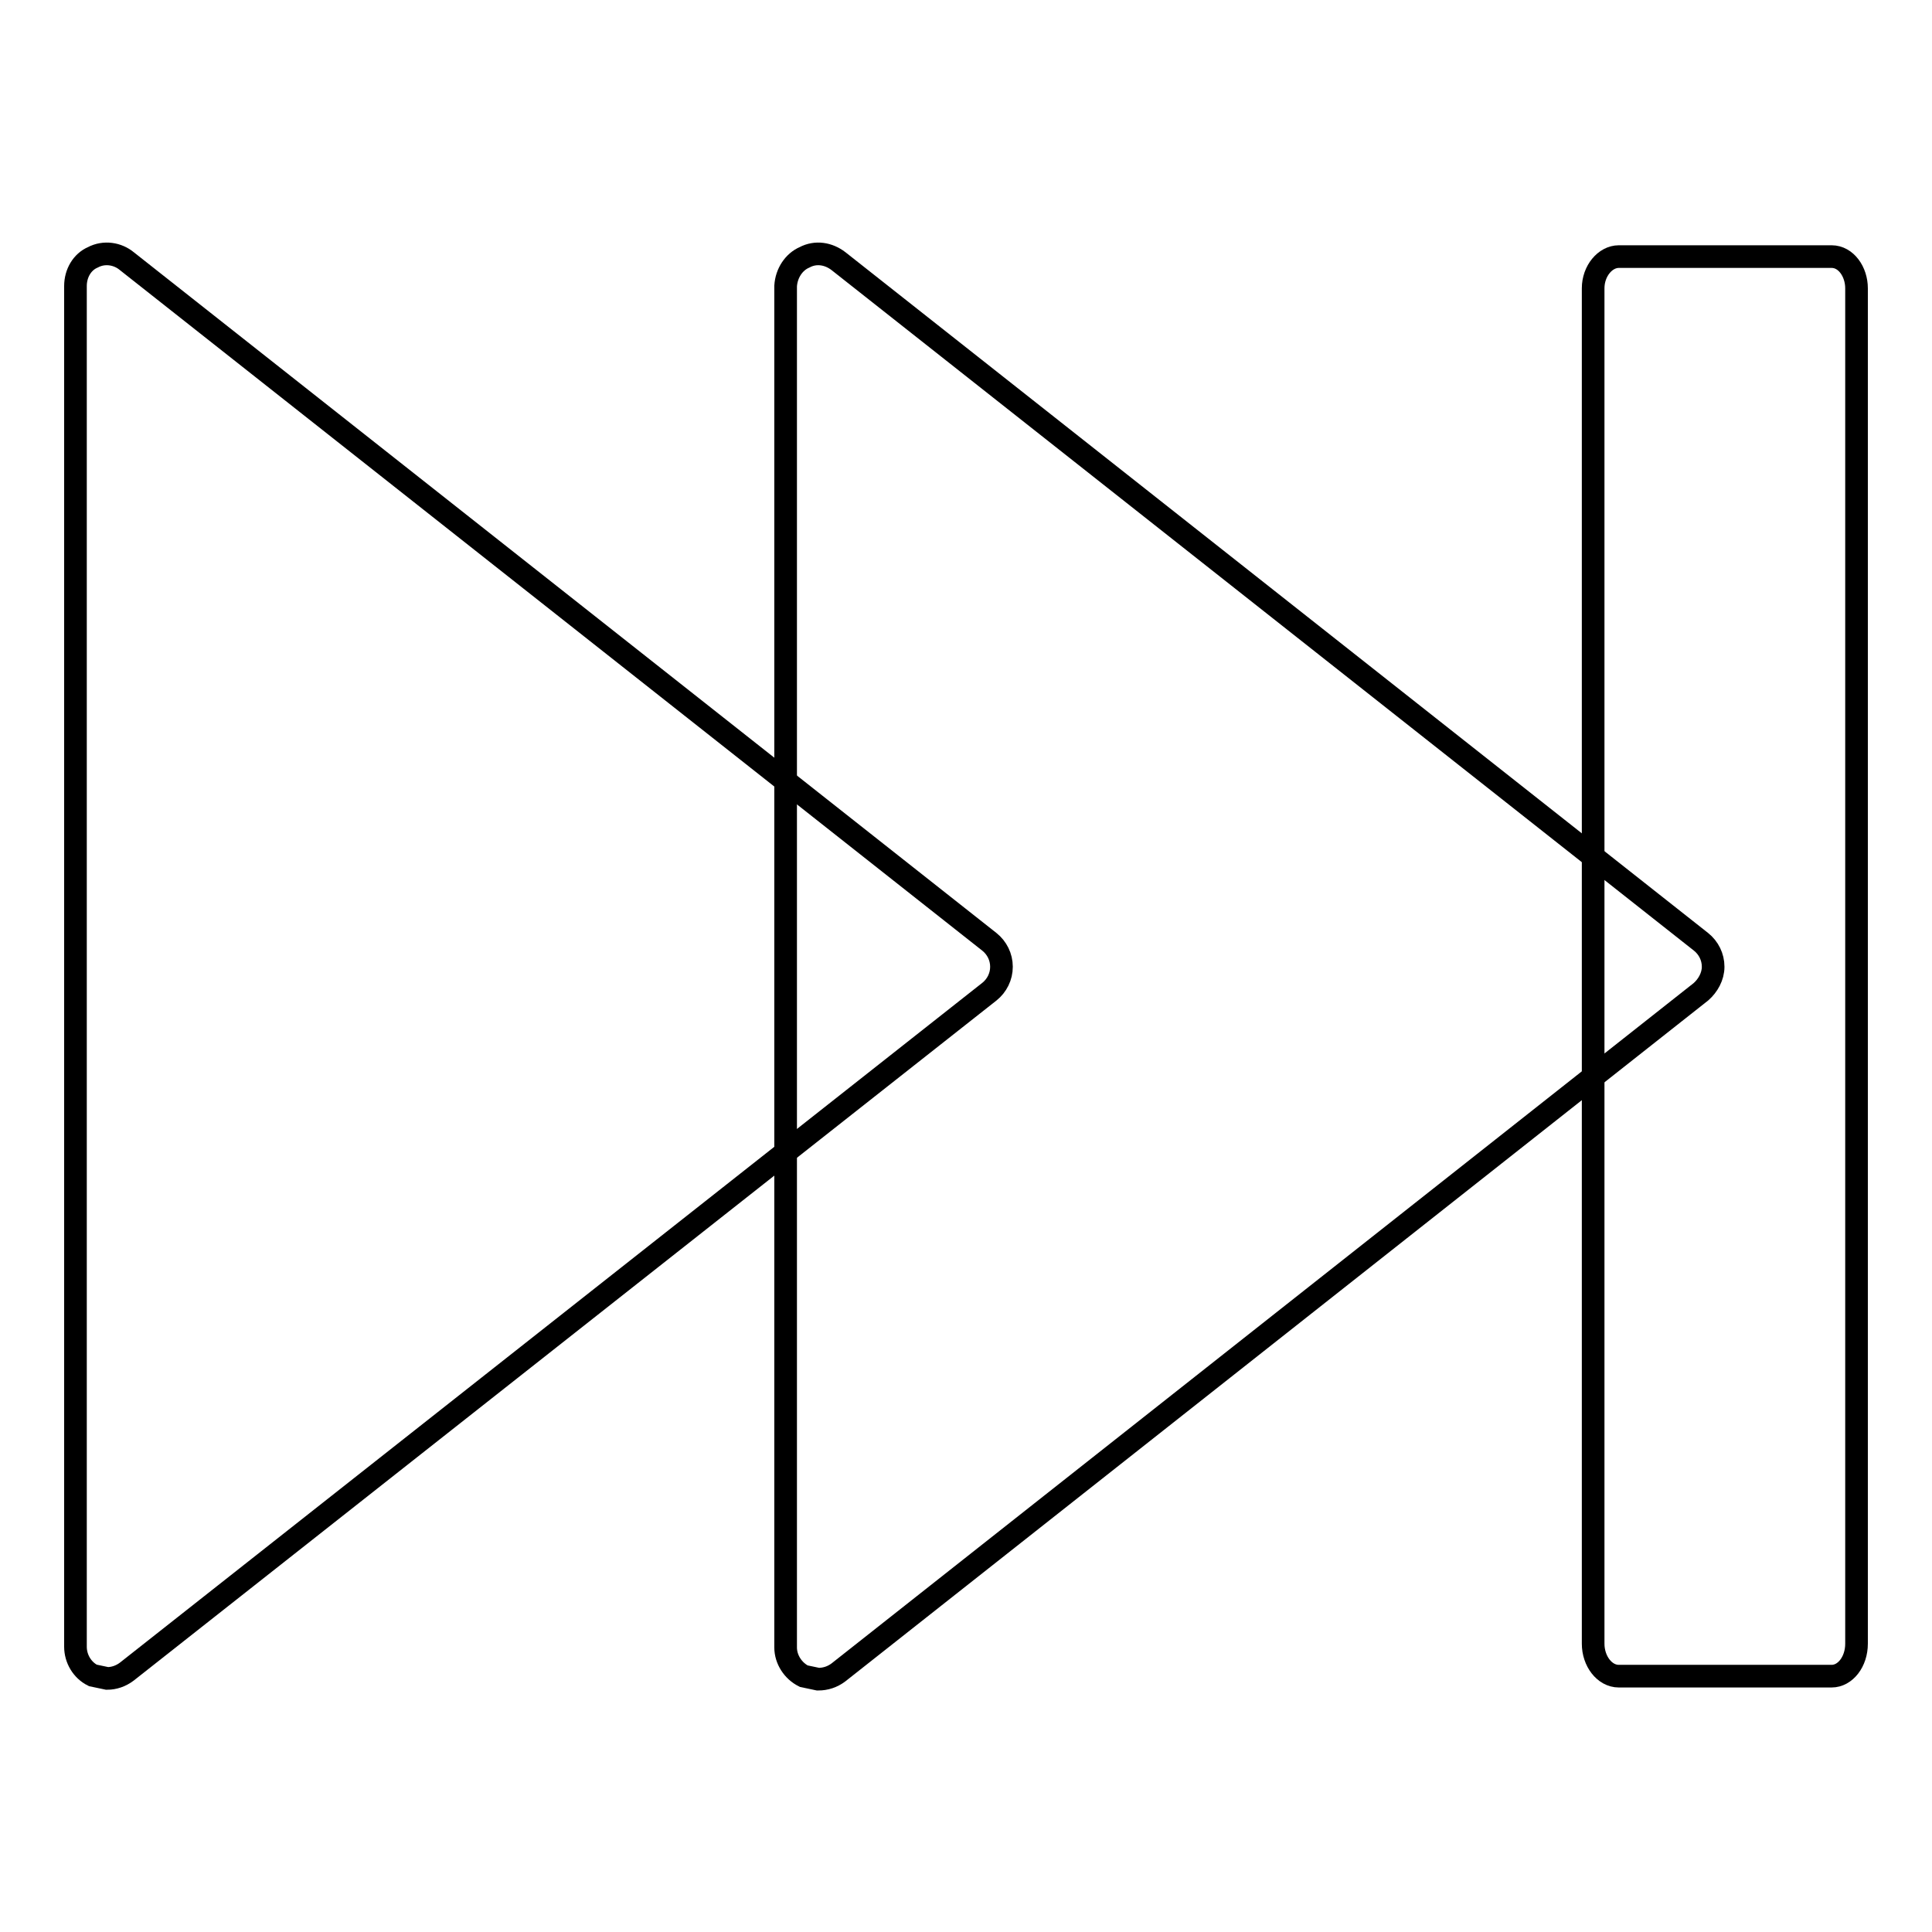 <?xml version="1.0" encoding="utf-8"?>
<!-- Svg Vector Icons : http://www.onlinewebfonts.com/icon -->
<!DOCTYPE svg PUBLIC "-//W3C//DTD SVG 1.1//EN" "http://www.w3.org/Graphics/SVG/1.1/DTD/svg11.dtd">
<svg version="1.1" xmlns="http://www.w3.org/2000/svg" xmlns:xlink="http://www.w3.org/1999/xlink" x="0px" y="0px" viewBox="0 0 256 256" enable-background="new 0 0 256 256" xml:space="preserve">
<g><g><g><g id="c95_rewind"><path stroke-width="3" fill-opacity="0" stroke="#000000"  d="M106.6,34.1c1.5-0.8,3.2-0.5,4.5,0.5l114.3,90.2c1,0.8,1.6,2,1.6,3.3c0,1.3-0.7,2.5-1.6,3.3l-114.3,90.2c-0.8,0.6-1.7,0.9-2.7,0.9l-1.9-0.4c-1.4-0.7-2.4-2.2-2.4-3.8V37.9C104.2,36.2,105.2,34.7,106.6,34.1z"/><path stroke-width="3" fill-opacity="0" stroke="#000000"  d="M12.3,34.1c1.5-0.8,3.3-0.5,4.5,0.5l114.3,90.2c1,0.8,1.6,2,1.6,3.3c0,1.3-0.6,2.5-1.6,3.3L16.8,221.5c-0.8,0.6-1.7,0.9-2.6,0.9l-1.9-0.4c-1.4-0.7-2.3-2.2-2.3-3.8V37.9C10,36.2,10.9,34.7,12.3,34.1z"/><path stroke-width="3" fill-opacity="0" stroke="#000000"  d="M214.5,34h28.2c1.9,0,3.3,2,3.3,4.2v179.6c0,2.4-1.5,4.3-3.3,4.3h-28.2c-1.9,0-3.4-2-3.4-4.3V38.2C211.1,35.9,212.7,34,214.5,34z"/></g></g><g></g><g></g><g></g><g></g><g></g><g></g><g></g><g></g><g></g><g></g><g></g><g></g><g></g><g></g><g></g></g></g>
</svg>